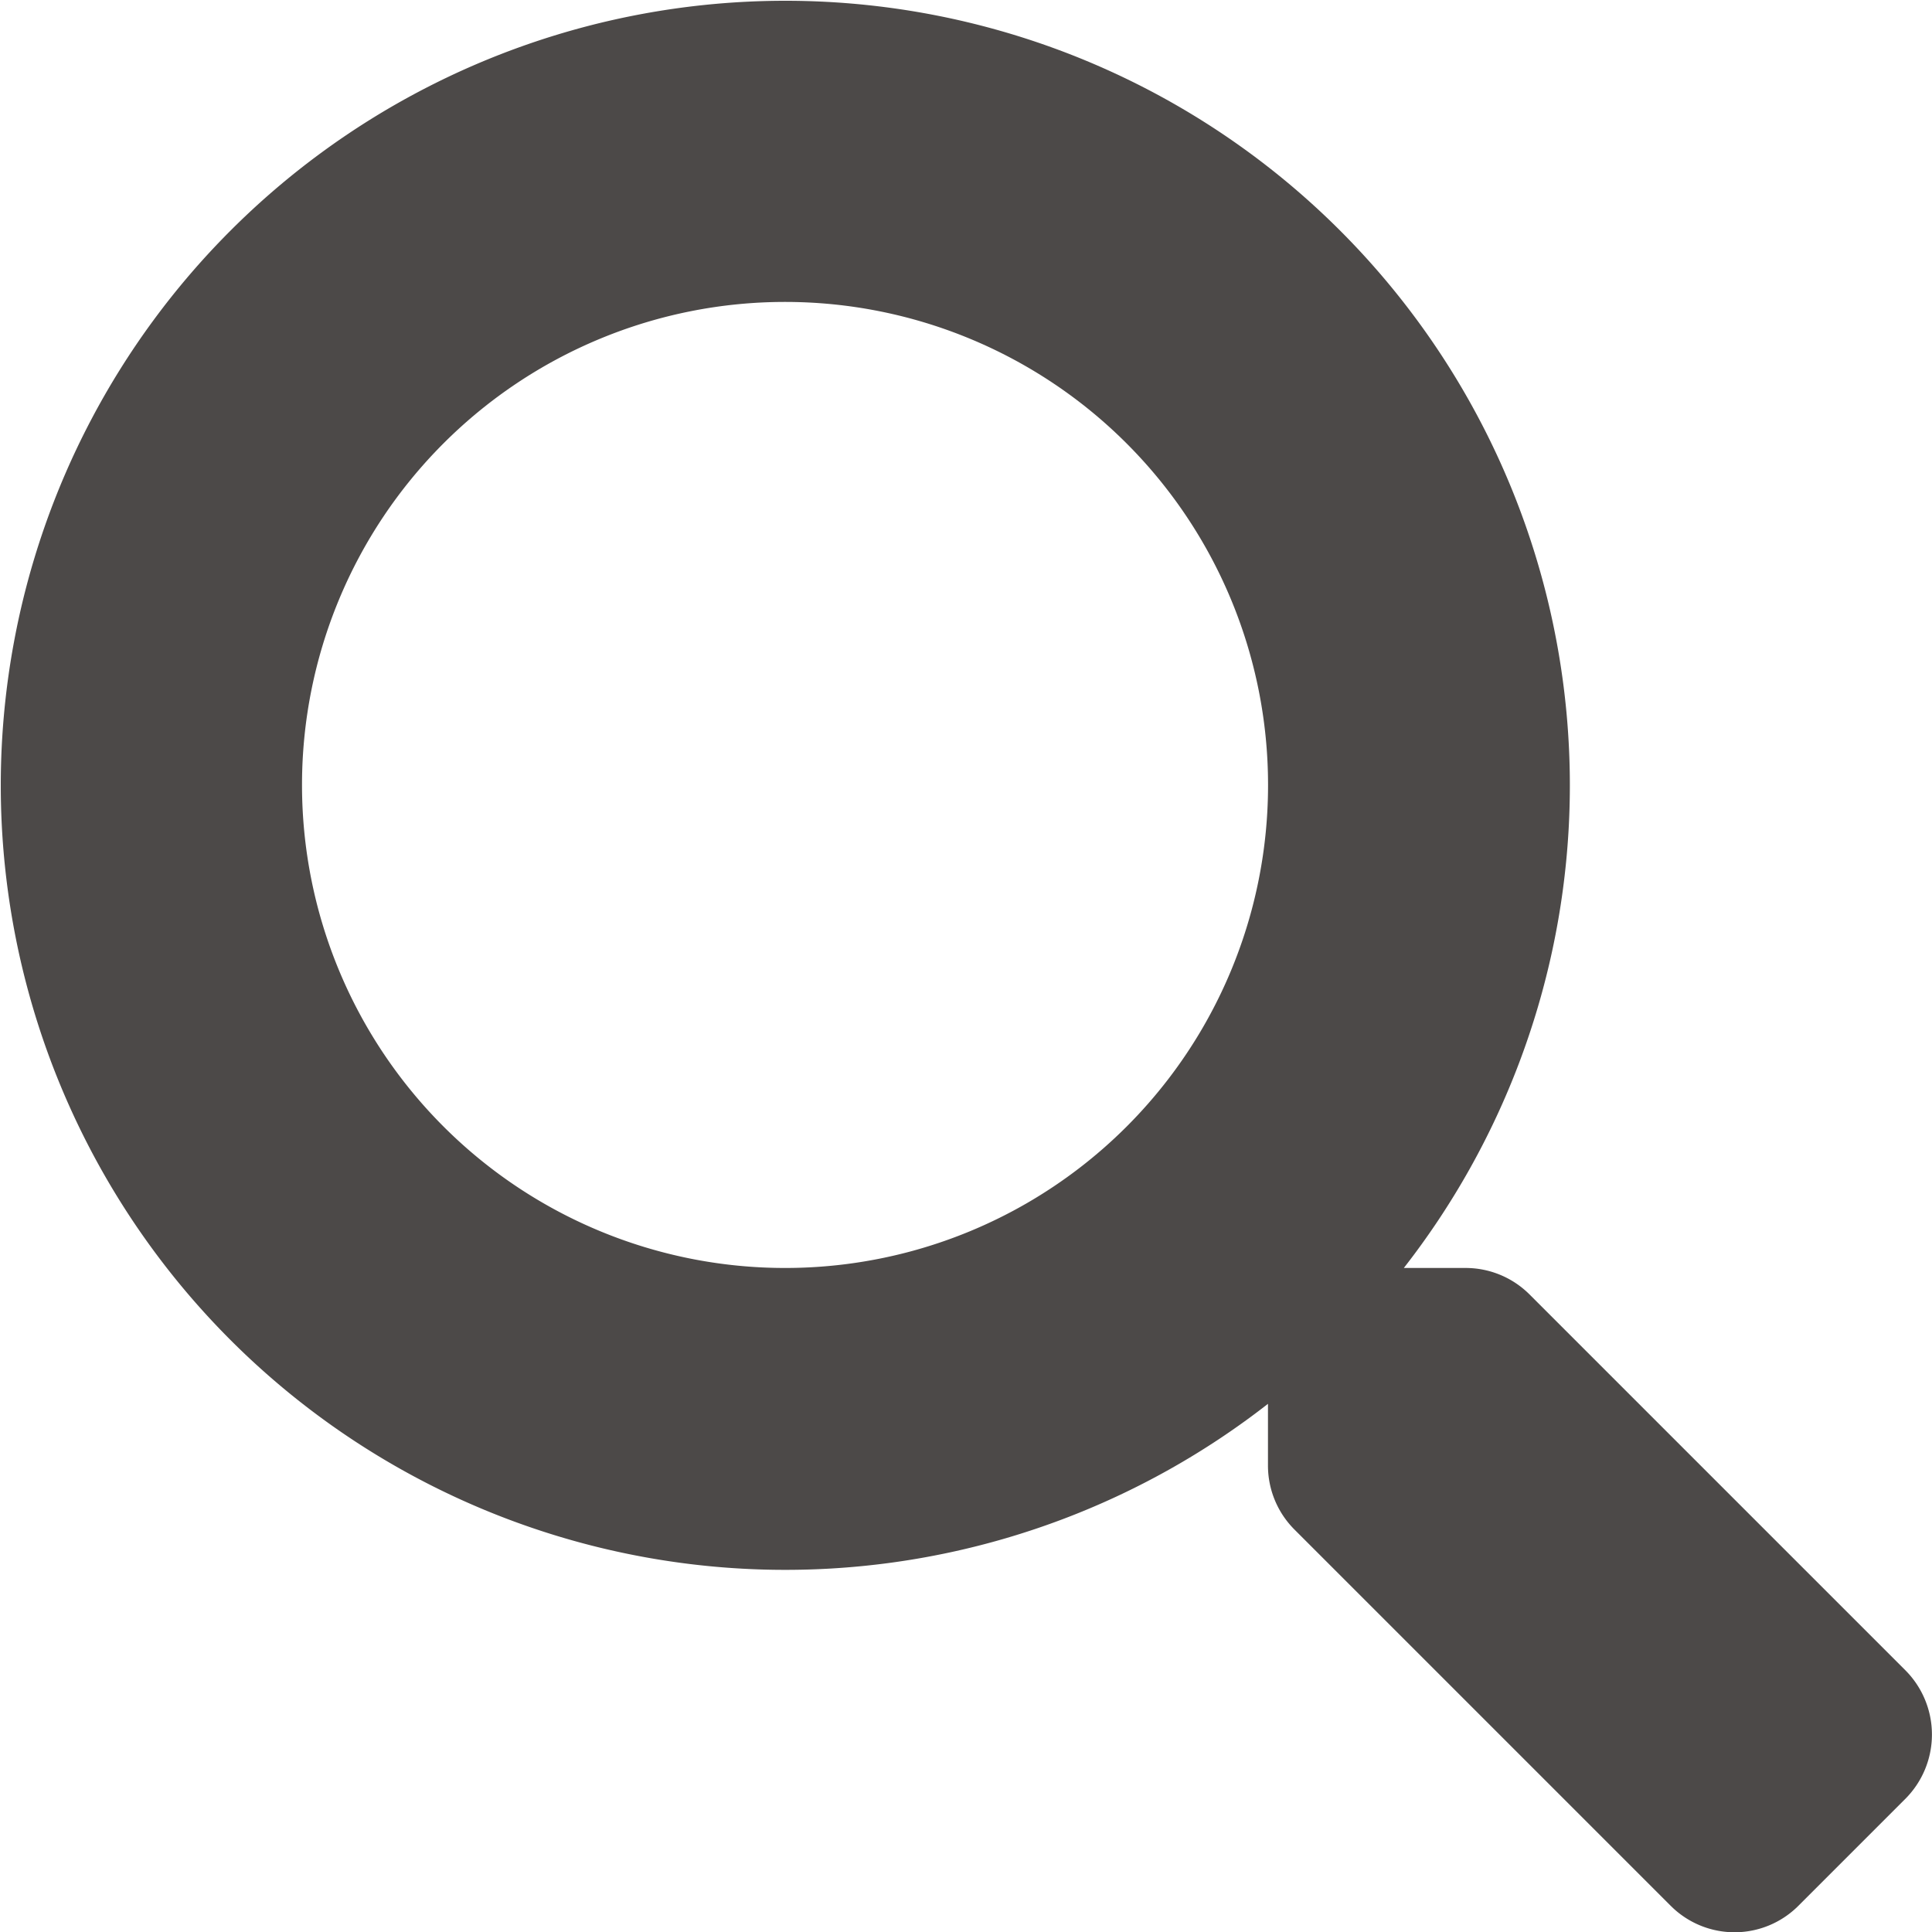 <svg xmlns="http://www.w3.org/2000/svg" width="23.791" height="23.795" viewBox="0 0 23.791 23.795"><path d="M23.467,20.572l-4.633-4.633a1.114,1.114,0,0,0-.79-.325h-.757a9.661,9.661,0,1,0-1.673,1.673v.757a1.114,1.114,0,0,0,.325.79l4.633,4.633a1.111,1.111,0,0,0,1.575,0l1.315-1.315A1.121,1.121,0,0,0,23.467,20.572Zm-13.8-4.958a5.948,5.948,0,1,1,5.948-5.948A5.945,5.945,0,0,1,9.666,15.614Z" fill="#4c4948"/></svg>